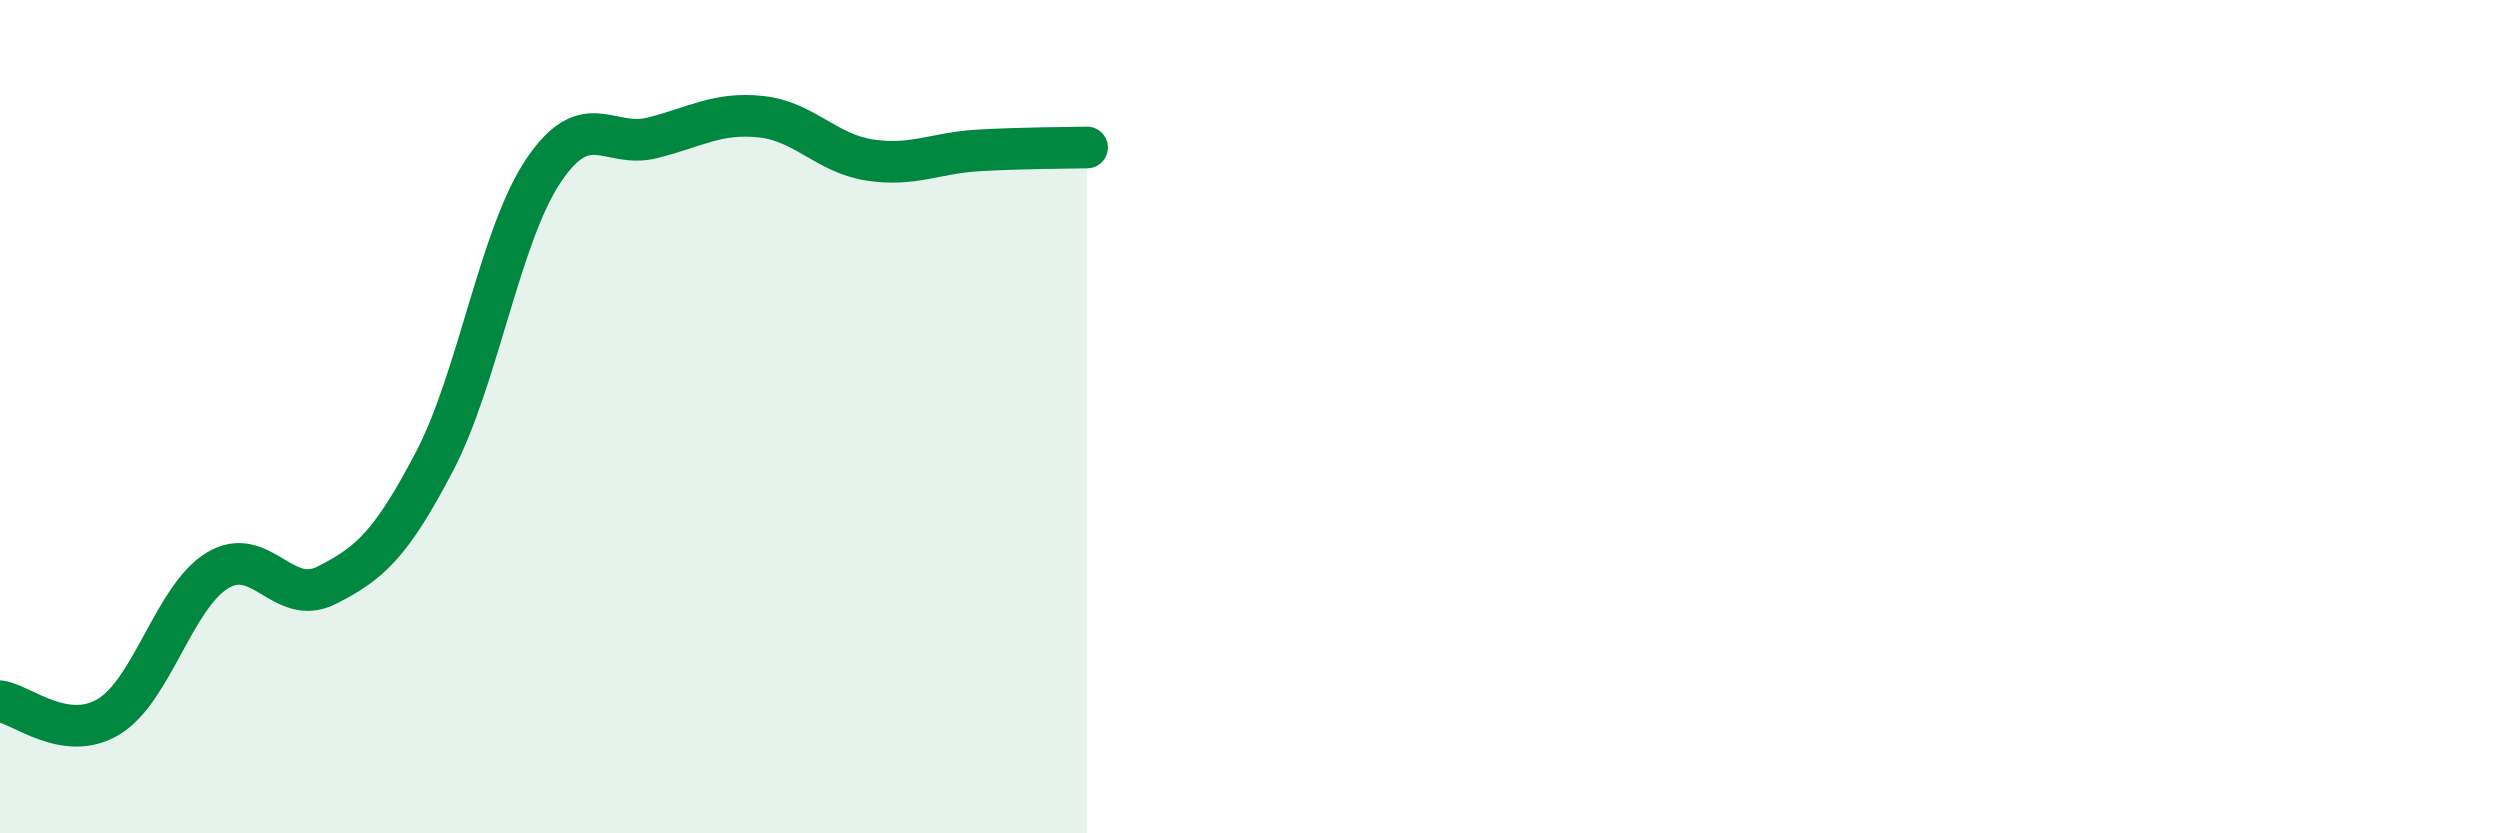 
    <svg width="60" height="20" viewBox="0 0 60 20" xmlns="http://www.w3.org/2000/svg">
      <path
        d="M 0,16.83 C 0.52,16.9 1.57,17.83 2.61,17.2 C 3.65,16.57 4.18,14.32 5.22,13.69 C 6.26,13.06 6.79,14.57 7.83,14.05 C 8.87,13.53 9.39,13.06 10.43,11.07 C 11.47,9.08 12,5.65 13.04,4.1 C 14.08,2.55 14.61,3.57 15.65,3.31 C 16.69,3.05 17.22,2.69 18.26,2.8 C 19.3,2.91 19.83,3.68 20.87,3.84 C 21.91,4 22.44,3.67 23.48,3.61 C 24.52,3.55 25.57,3.55 26.09,3.54L26.09 20L0 20Z"
        fill="#008740"
        opacity="0.1"
        stroke-linecap="round"
        stroke-linejoin="round"
      />
      <path
        d="M 0,16.83 C 0.52,16.9 1.57,17.83 2.61,17.2 C 3.65,16.57 4.18,14.32 5.22,13.69 C 6.26,13.06 6.79,14.57 7.83,14.05 C 8.87,13.53 9.39,13.06 10.43,11.07 C 11.47,9.08 12,5.65 13.04,4.1 C 14.08,2.55 14.61,3.57 15.65,3.31 C 16.69,3.05 17.22,2.69 18.26,2.8 C 19.3,2.91 19.83,3.68 20.87,3.84 C 21.91,4 22.44,3.67 23.48,3.61 C 24.52,3.55 25.57,3.55 26.09,3.54"
        stroke="#008740"
        stroke-width="1"
        fill="none"
        stroke-linecap="round"
        stroke-linejoin="round"
      />
    </svg>
  